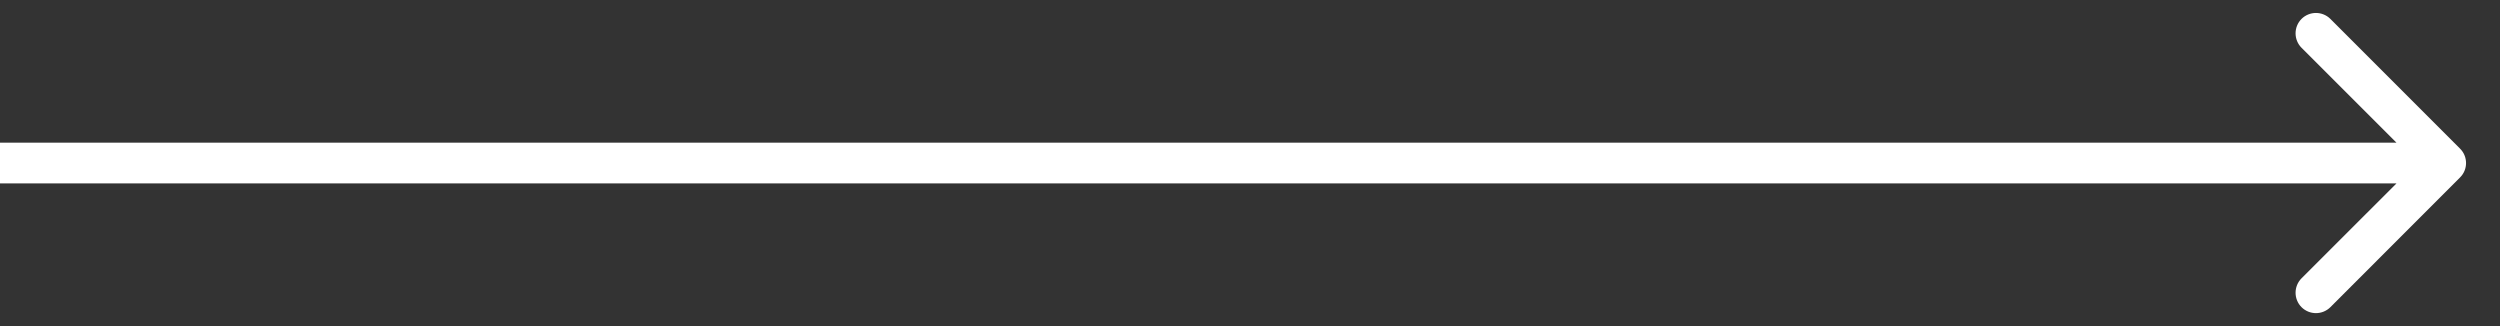 <svg width="46" height="6" viewBox="0 0 46 6" fill="none" xmlns="http://www.w3.org/2000/svg">
<rect x="0" y="0" width="46" height="6" fill="#333333" stroke="none"/>
<path d="M45.265 3.265C45.412 3.119 45.412 2.881 45.265 2.735L42.879 0.348C42.732 0.202 42.495 0.202 42.348 0.348C42.202 0.495 42.202 0.732 42.348 0.879L44.47 3L42.348 5.121C42.202 5.268 42.202 5.505 42.348 5.652C42.495 5.798 42.732 5.798 42.879 5.652L45.265 3.265ZM0 3V3.375H45V3V2.625H0V3Z" fill="#ffffff"/>
</svg>
